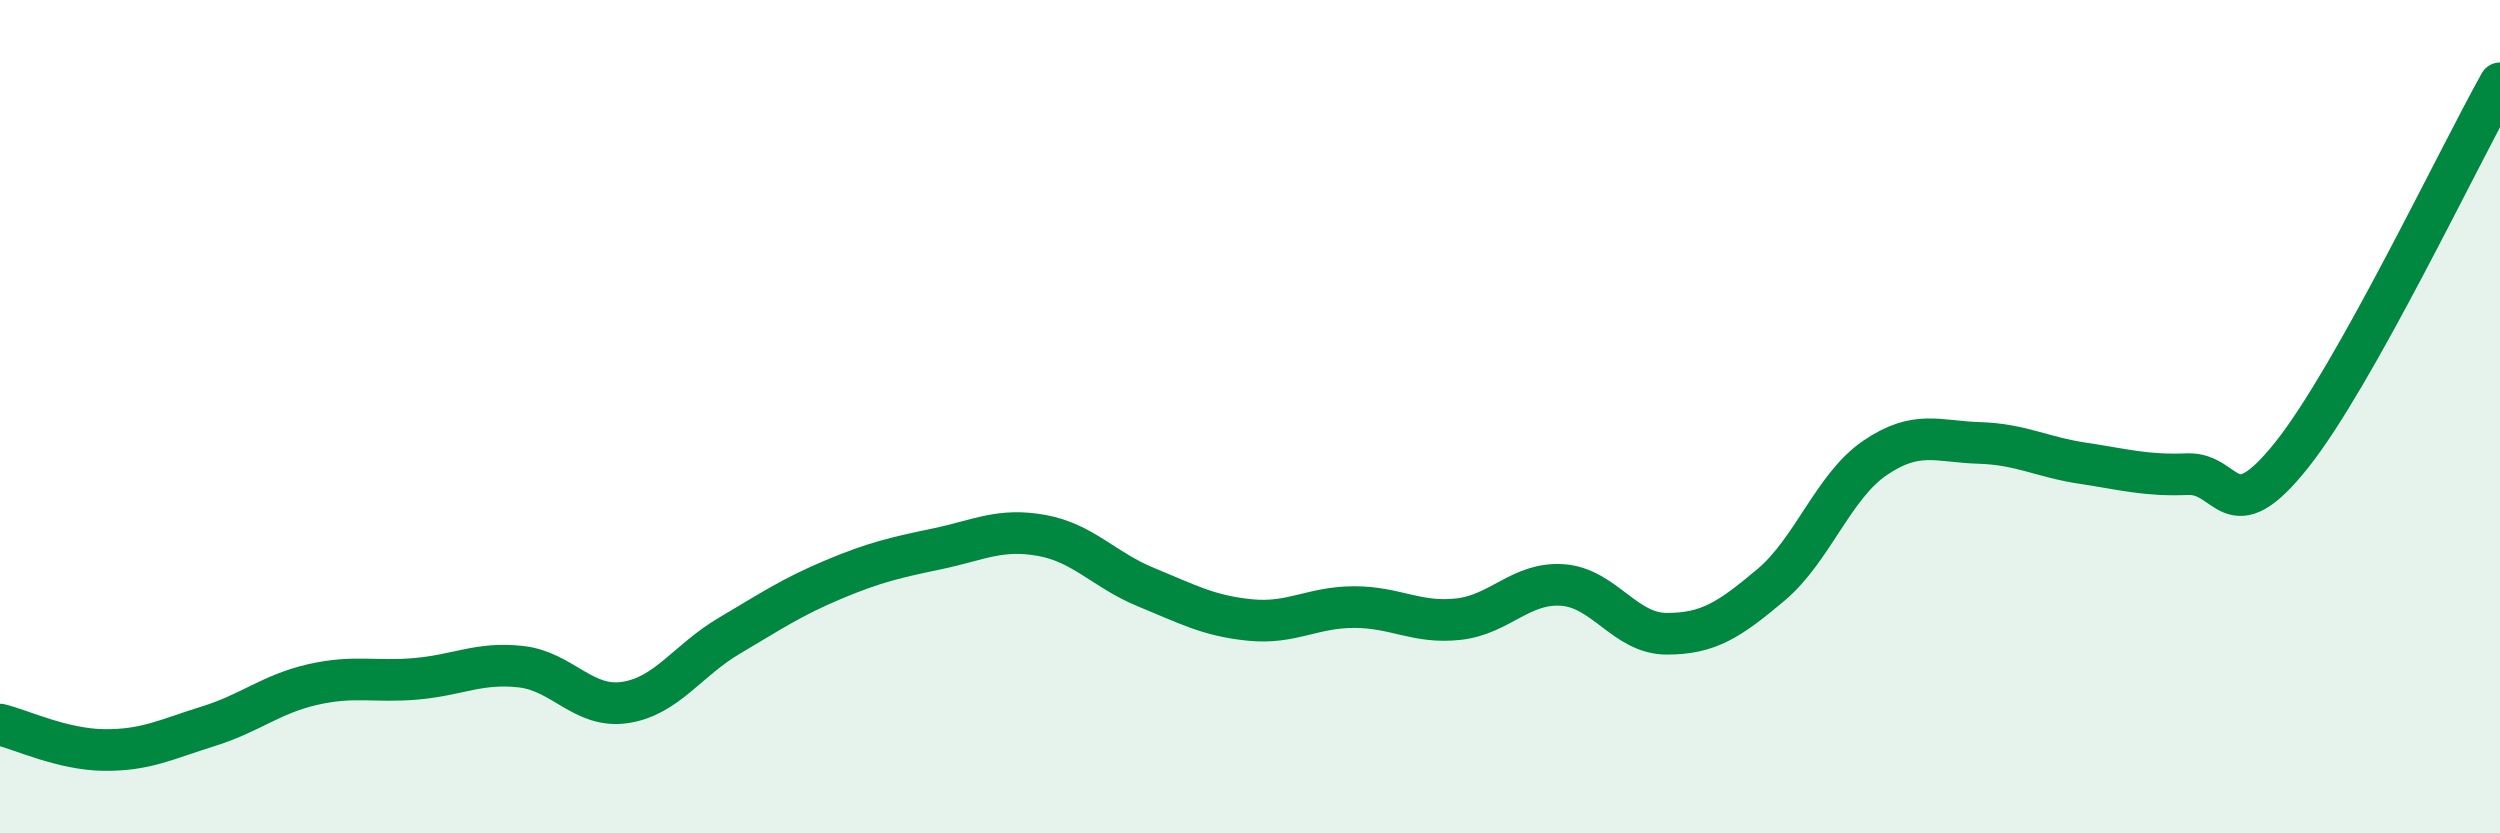 
    <svg width="60" height="20" viewBox="0 0 60 20" xmlns="http://www.w3.org/2000/svg">
      <path
        d="M 0,17.39 C 0.5,17.51 1.5,17.99 2.5,18 C 3.5,18.01 4,17.74 5,17.43 C 6,17.12 6.5,16.66 7.5,16.43 C 8.5,16.2 9,16.38 10,16.29 C 11,16.2 11.5,15.89 12.5,16 C 13.5,16.11 14,17.01 15,16.86 C 16,16.71 16.5,15.85 17.5,15.26 C 18.5,14.67 19,14.33 20,13.91 C 21,13.49 21.5,13.38 22.5,13.17 C 23.5,12.96 24,12.67 25,12.85 C 26,13.03 26.5,13.68 27.5,14.09 C 28.5,14.5 29,14.78 30,14.88 C 31,14.98 31.5,14.57 32.5,14.57 C 33.5,14.57 34,14.97 35,14.86 C 36,14.75 36.5,13.97 37.5,14.04 C 38.5,14.11 39,15.21 40,15.21 C 41,15.21 41.5,14.88 42.5,14.04 C 43.5,13.2 44,11.67 45,10.99 C 46,10.31 46.5,10.6 47.5,10.63 C 48.5,10.66 49,10.97 50,11.12 C 51,11.27 51.5,11.42 52.5,11.38 C 53.5,11.34 53.5,12.8 55,10.92 C 56.5,9.04 59,3.78 60,2L60 20L0 20Z"
        fill="#008740"
        opacity="0.1"
        stroke-linecap="round"
        stroke-linejoin="round"
      />
      <path
        d="M 0,17.39 C 0.5,17.51 1.5,17.99 2.5,18 C 3.5,18.01 4,17.74 5,17.43 C 6,17.12 6.5,16.66 7.5,16.43 C 8.5,16.2 9,16.38 10,16.29 C 11,16.2 11.5,15.89 12.5,16 C 13.5,16.11 14,17.01 15,16.86 C 16,16.71 16.5,15.85 17.5,15.26 C 18.5,14.67 19,14.33 20,13.91 C 21,13.49 21.5,13.38 22.5,13.17 C 23.5,12.96 24,12.67 25,12.85 C 26,13.03 26.5,13.68 27.5,14.09 C 28.5,14.5 29,14.78 30,14.88 C 31,14.98 31.5,14.57 32.5,14.57 C 33.5,14.57 34,14.97 35,14.86 C 36,14.75 36.5,13.97 37.5,14.04 C 38.5,14.11 39,15.21 40,15.21 C 41,15.21 41.5,14.88 42.5,14.04 C 43.5,13.2 44,11.67 45,10.99 C 46,10.31 46.5,10.6 47.5,10.63 C 48.5,10.66 49,10.97 50,11.12 C 51,11.27 51.5,11.42 52.5,11.38 C 53.5,11.34 53.5,12.8 55,10.92 C 56.5,9.04 59,3.78 60,2"
        stroke="#008740"
        stroke-width="1"
        fill="none"
        stroke-linecap="round"
        stroke-linejoin="round"
      />
    </svg>
  
